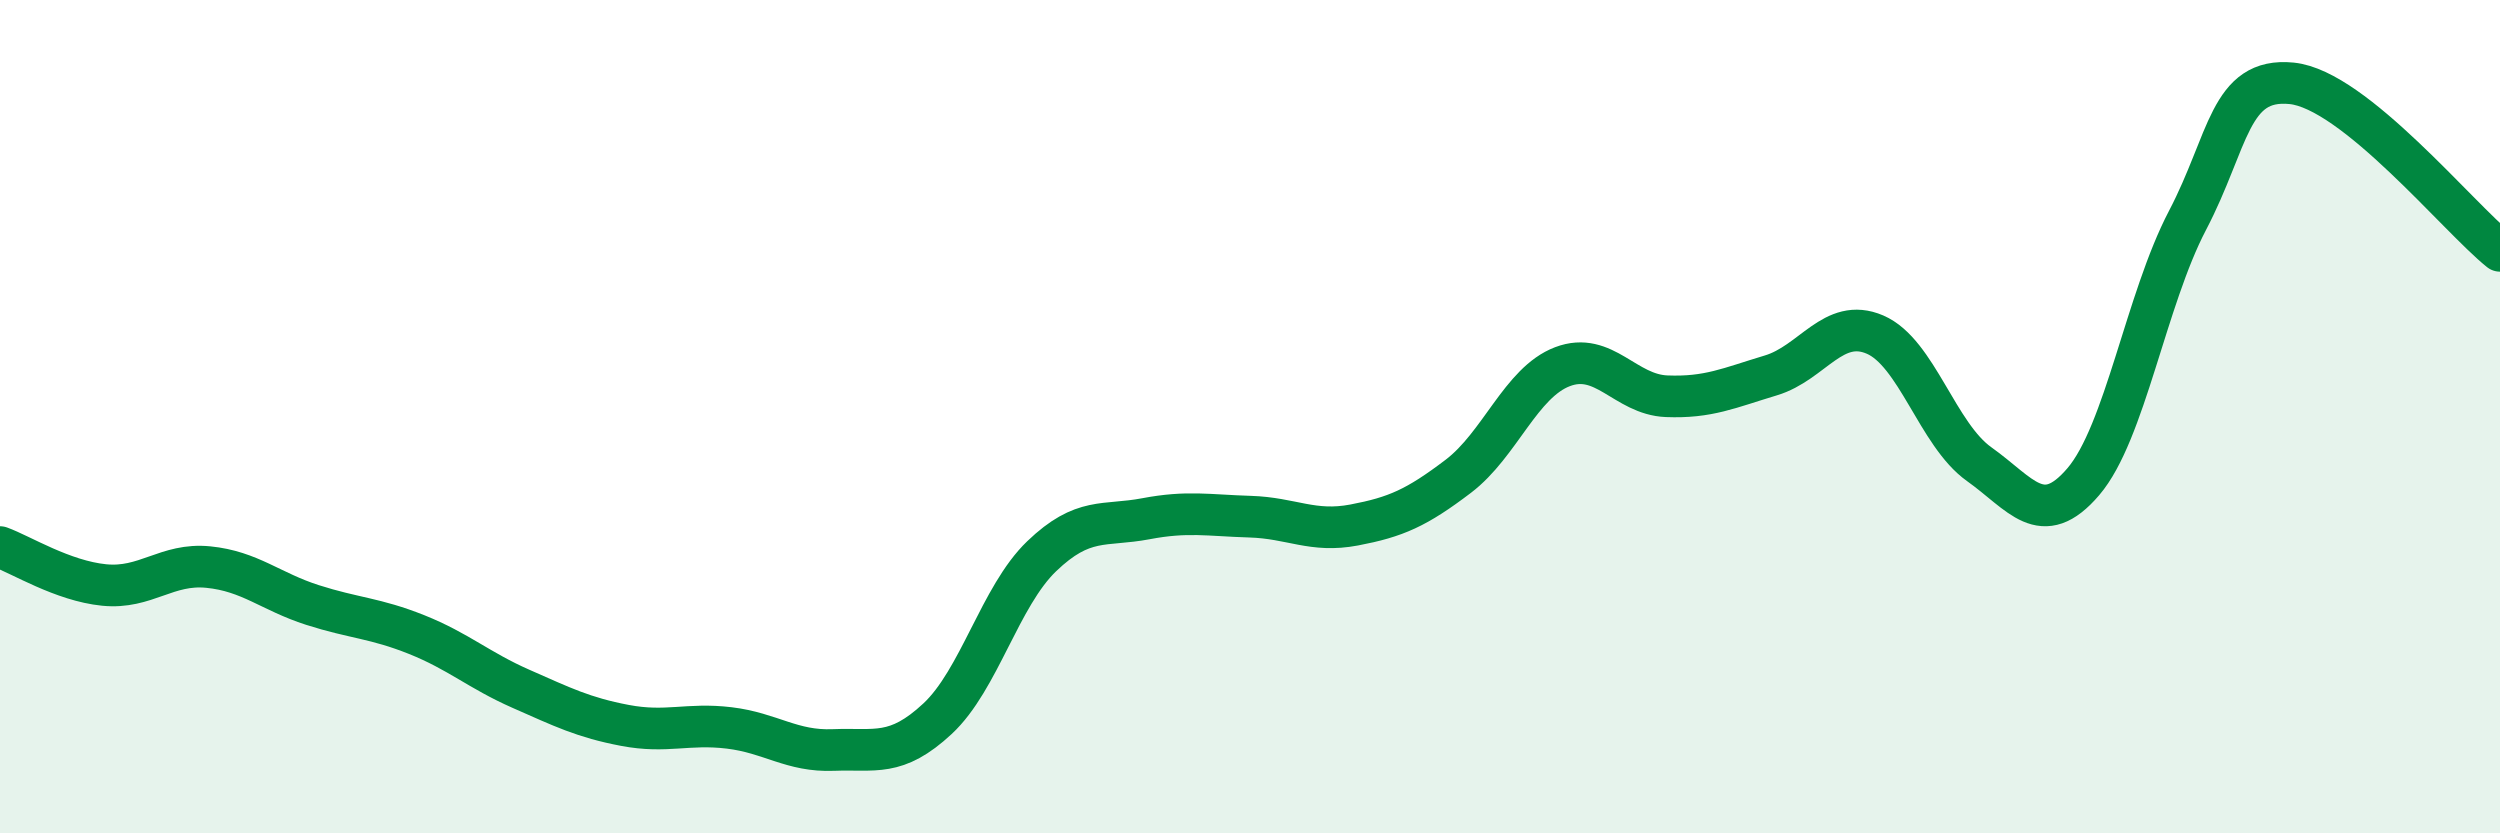 
    <svg width="60" height="20" viewBox="0 0 60 20" xmlns="http://www.w3.org/2000/svg">
      <path
        d="M 0,13.13 C 0.5,13.31 1.5,13.94 2.5,14.04 C 3.5,14.14 4,13.51 5,13.61 C 6,13.71 6.5,14.2 7.5,14.52 C 8.5,14.84 9,14.83 10,15.23 C 11,15.63 11.5,16.09 12.5,16.53 C 13.5,16.97 14,17.22 15,17.41 C 16,17.6 16.5,17.35 17.5,17.47 C 18.5,17.59 19,18.04 20,18 C 21,17.96 21.5,18.18 22.5,17.25 C 23.5,16.32 24,14.31 25,13.35 C 26,12.39 26.5,12.64 27.5,12.45 C 28.5,12.26 29,12.37 30,12.4 C 31,12.43 31.5,12.79 32.5,12.6 C 33.5,12.41 34,12.19 35,11.43 C 36,10.67 36.5,9.18 37.5,8.8 C 38.5,8.42 39,9.47 40,9.51 C 41,9.55 41.5,9.31 42.5,9.01 C 43.5,8.71 44,7.6 45,8.03 C 46,8.46 46.5,10.43 47.5,11.14 C 48.5,11.85 49,12.73 50,11.56 C 51,10.39 51.5,7.2 52.5,5.29 C 53.5,3.38 53.5,1.85 55,2 C 56.5,2.15 59,5.22 60,6.02L60 20L0 20Z"
        fill="#008740"
        opacity="0.1"
        stroke-linecap="round"
        stroke-linejoin="round"
      />
      <path
        d="M 0,13.13 C 0.5,13.31 1.5,13.94 2.5,14.04 C 3.5,14.14 4,13.51 5,13.61 C 6,13.71 6.5,14.2 7.5,14.52 C 8.5,14.84 9,14.83 10,15.23 C 11,15.63 11.5,16.09 12.5,16.53 C 13.5,16.97 14,17.22 15,17.41 C 16,17.6 16.5,17.35 17.5,17.47 C 18.5,17.59 19,18.04 20,18 C 21,17.96 21.5,18.18 22.5,17.25 C 23.5,16.32 24,14.31 25,13.35 C 26,12.39 26.5,12.64 27.5,12.45 C 28.5,12.26 29,12.37 30,12.4 C 31,12.43 31.5,12.79 32.5,12.6 C 33.5,12.41 34,12.19 35,11.43 C 36,10.67 36.5,9.18 37.5,8.8 C 38.5,8.42 39,9.47 40,9.51 C 41,9.55 41.5,9.31 42.5,9.01 C 43.5,8.71 44,7.6 45,8.03 C 46,8.46 46.5,10.43 47.5,11.14 C 48.5,11.85 49,12.73 50,11.56 C 51,10.39 51.5,7.2 52.5,5.29 C 53.5,3.38 53.5,1.85 55,2 C 56.5,2.15 59,5.22 60,6.02"
        stroke="#008740"
        stroke-width="1"
        fill="none"
        stroke-linecap="round"
        stroke-linejoin="round"
      />
    </svg>
  